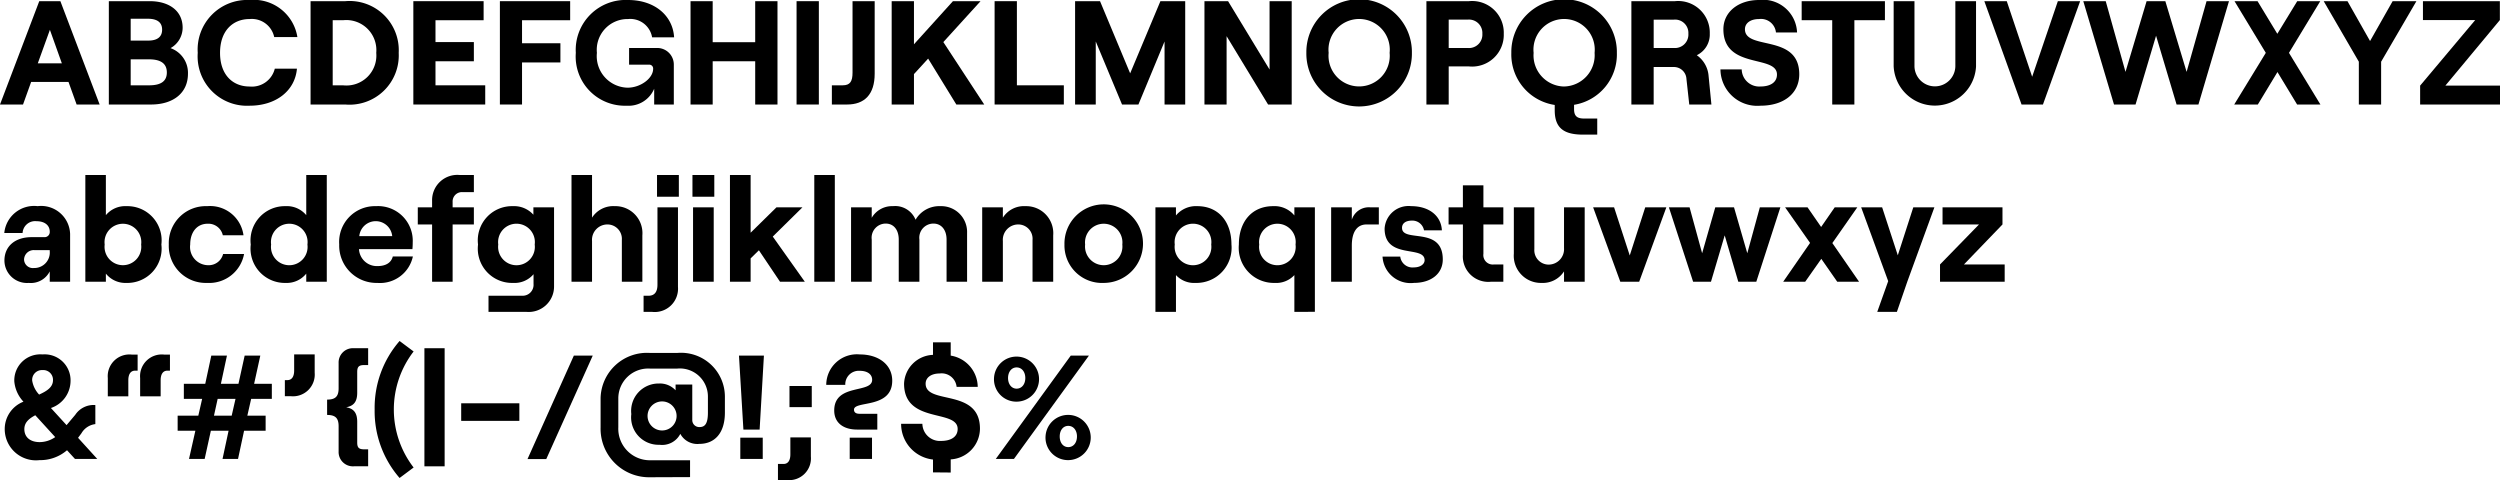 <svg xmlns="http://www.w3.org/2000/svg" viewBox="0 0 193.042 37.067"><path d="M5.346,8.215H2.462L1.835,9.959H.057L3.089,1.98h1.63L7.751,9.959H5.973ZM4.833,6.779,3.91,4.192,2.975,6.779Z" transform="translate(-0.057 -1.889)"/><path d="M8.461,1.98H11.63c1.448,0,2.53.718,2.53,2.052a1.811,1.811,0,0,1-.935,1.573A2.025,2.025,0,0,1,14.571,7.577c0,1.516-1.163,2.382-2.85,2.382h-3.26Zm3.043,3.043c.73,0,1.071-.308,1.071-.843s-.342-.844-1.105-.844H10.148v1.687Zm.068,3.454c.946,0,1.368-.342,1.368-.992s-.421-1.014-1.368-1.014H10.148V8.477Z" transform="translate(-0.057 -1.889)"/><path d="M15.326,5.97a3.828,3.828,0,0,1,4-4.081A3.415,3.415,0,0,1,23.02,4.75h-1.79A1.767,1.767,0,0,0,19.327,3.36c-1.288,0-2.279.9-2.279,2.61s.992,2.599,2.279,2.599a1.82,1.82,0,0,0,1.949-1.379h1.71c-.148,1.71-1.619,2.861-3.659,2.861A3.811,3.811,0,0,1,15.326,5.97Z" transform="translate(-0.057 -1.889)"/><path d="M24.038,1.98h2.679a3.8,3.8,0,0,1,4.127,3.99,3.805,3.805,0,0,1-4.127,3.989H24.038Zm2.508,6.497A2.313,2.313,0,0,0,29.11,5.97,2.322,2.322,0,0,0,26.545,3.451h-.798V8.477Z" transform="translate(-0.057 -1.889)"/><path d="M31.974,1.98H37.4V3.451H33.684V5.138h2.963V6.62H33.684V8.477h3.841V9.959H31.974Z" transform="translate(-0.057 -1.889)"/><path d="M38.657,1.98h5.426V3.451H40.367V5.229H43.33V6.711H40.367V9.959h-1.71Z" transform="translate(-0.057 -1.889)"/><path d="M44.519,5.97A3.856,3.856,0,0,1,48.565,1.89c2.006,0,3.442,1.174,3.545,2.884H50.411A1.707,1.707,0,0,0,48.553,3.36a2.375,2.375,0,0,0-2.405,2.61A2.438,2.438,0,0,0,48.519,8.66c.992,0,1.972-.718,1.972-1.459a.299.299,0,0,0-.319-.319H48.633V5.594h2.166a1.28,1.28,0,0,1,1.288,1.288V9.959H50.571V8.74a2.143,2.143,0,0,1-2.131,1.311A3.797,3.797,0,0,1,44.519,5.97Z" transform="translate(-0.057 -1.889)"/><path d="M60.092,1.98v7.979H58.371V6.62H55.088v3.34h-1.71V1.98h1.71v3.169h3.283V1.98Z" transform="translate(-0.057 -1.889)"/><path d="M61.565,1.98h1.721v7.979H61.565Z" transform="translate(-0.057 -1.889)"/><path d="M65.123,8.477c.582,0,.764-.308.764-.98V1.98h1.71V7.577c0,1.619-.798,2.382-2.132,2.382H64.291V8.477Z" transform="translate(-0.057 -1.889)"/><path d="M71.725,6.414,70.63,7.611V9.959H68.909V1.98H70.63V5.309L73.64,1.98H75.771L72.899,5.138l3.157,4.821H73.902Z" transform="translate(-0.057 -1.889)"/><path d="M76.857,1.98h1.721V8.477h3.625V9.959H76.857Z" transform="translate(-0.057 -1.889)"/><path d="M83.072,1.98H84.998l2.326,5.574L89.66,1.98h1.915v7.979H89.98V5.092L87.962,9.959H86.697L84.668,5.092V9.959H83.072Z" transform="translate(-0.057 -1.889)"/><path d="M93.061,1.98h1.824l3.203,5.278V1.98h1.71v7.979H97.974L94.771,4.682V9.959h-1.71Z" transform="translate(-0.057 -1.889)"/><path d="M100.93,5.97a4.075,4.075,0,1,1,8.149,0,4.075,4.075,0,1,1-8.149,0Zm6.429,0a2.367,2.367,0,1,0-4.708,0,2.365,2.365,0,1,0,4.708,0Z" transform="translate(-0.057 -1.889)"/><path d="M110.2,1.98h3.282a2.443,2.443,0,0,1,2.691,2.519,2.448,2.448,0,0,1-2.69,2.519h-1.562V9.959H110.2Zm3.18,3.613a1.034,1.034,0,0,0,1.14-1.094,1.035,1.035,0,0,0-1.14-1.094h-1.459V5.594Z" transform="translate(-0.057 -1.889)"/><path d="M121.601,9.982v.331c0,.536.229.729.775.729h1.015v1.242h-1.105c-1.517,0-2.178-.547-2.178-1.881v-.41A3.942,3.942,0,0,1,116.757,5.97a4.075,4.075,0,1,1,8.149,0A3.937,3.937,0,0,1,121.601,9.982Zm-.774-1.414A2.413,2.413,0,0,0,123.186,5.97a2.367,2.367,0,1,0-4.708,0A2.404,2.404,0,0,0,120.826,8.569Z" transform="translate(-0.057 -1.889)"/><path d="M132.206,9.959h-1.71l-.217-1.972a.968.968,0,0,0-.981-.923h-1.55v2.895h-1.721V1.98h3.362A2.44,2.44,0,0,1,132.08,4.488a1.767,1.767,0,0,1-1.003,1.664,2.15,2.15,0,0,1,.912,1.607ZM127.749,5.594h1.55a1.039,1.039,0,0,0,1.129-1.105,1.029,1.029,0,0,0-1.129-1.083h-1.55Z" transform="translate(-0.057 -1.889)"/><path d="M132.904,7.246h1.642a1.353,1.353,0,0,0,1.447,1.322c.764,0,1.276-.319,1.276-.923,0-1.562-4.137-.365-4.137-3.499,0-1.322,1.14-2.257,2.758-2.257a2.627,2.627,0,0,1,2.93,2.507h-1.63a1.161,1.161,0,0,0-1.3-1.037c-.672,0-1.094.319-1.094.787,0,1.664,4.194.319,4.194,3.477,0,1.493-1.208,2.428-2.998,2.428A2.842,2.842,0,0,1,132.904,7.246Z" transform="translate(-0.057 -1.889)"/><path d="M141.535,3.451h-2.359V1.98h6.429V3.451h-2.359V9.959h-1.71Z" transform="translate(-0.057 -1.889)"/><path d="M146.279,7.018V1.98h1.607V7.018a1.579,1.579,0,0,0,3.157,0V1.98H152.64V7.018a3.184,3.184,0,0,1-6.36,0Z" transform="translate(-0.057 -1.889)"/><path d="M153.281,1.98h1.732l1.961,5.836L158.958,1.98h1.721l-2.872,7.979h-1.652Z" transform="translate(-0.057 -1.889)"/><path d="M160.922,1.98h1.732l1.527,5.46,1.63-5.46h1.447L168.9,7.44,170.44,1.98h1.732l-2.359,7.979H168.125l-1.584-5.311-1.584,5.311h-1.664Z" transform="translate(-0.057 -1.889)"/><path d="M177.432,9.959,175.915,7.452l-1.516,2.508h-1.824L175.015,5.97l-2.416-3.99h1.778l1.527,2.519L177.442,1.98h1.778l-2.416,3.99,2.428,3.989Z" transform="translate(-0.057 -1.889)"/><path d="M182.199,6.654,179.486,1.98h1.835l1.744,3.078L184.809,1.98h1.836L183.92,6.654V9.959h-1.721Z" transform="translate(-0.057 -1.889)"/><path d="M186.932,8.5l4.252-5.061h-4.035V1.98h5.939v1.459L188.881,8.5h4.218V9.959h-6.167Z" transform="translate(-0.057 -1.889)"/><path d="M5.471,19.951v3.692H3.898v-.798a1.633,1.633,0,0,1-1.619.89A1.742,1.742,0,0,1,.399,22.013c0-1.128.843-1.812,2.097-1.812h.969a.398.398,0,0,0,.434-.422c0-.479-.376-.809-1.026-.809a.968.968,0,0,0-1.072.912H.388a2.312,2.312,0,0,1,2.576-2.075A2.238,2.238,0,0,1,5.471,19.951ZM3.898,21.284v-.08H2.735a.748.748,0,0,0-.82.741.681.681,0,0,0,.764.639A1.195,1.195,0,0,0,3.898,21.284Z" transform="translate(-0.057 -1.889)"/><path d="M8.232,23.016v.627H6.647V15.402H8.232v3.101a1.94,1.94,0,0,1,1.596-.695,2.641,2.641,0,0,1,2.69,2.963,2.647,2.647,0,0,1-2.713,2.964A1.923,1.923,0,0,1,8.232,23.016Zm2.724-2.245a1.42,1.42,0,1,0-2.816,0,1.419,1.419,0,1,0,2.816,0Z" transform="translate(-0.057 -1.889)"/><path d="M13.091,20.771a2.855,2.855,0,0,1,2.963-2.963,2.599,2.599,0,0,1,2.804,2.246H17.262A1.143,1.143,0,0,0,16.1,19.164c-.855,0-1.356.672-1.356,1.607a1.407,1.407,0,0,0,1.379,1.596A1.143,1.143,0,0,0,17.285,21.5h1.619a2.737,2.737,0,0,1-2.85,2.234A2.855,2.855,0,0,1,13.091,20.771Z" transform="translate(-0.057 -1.889)"/><path d="M19.419,20.771a2.647,2.647,0,0,1,2.69-2.963,1.94,1.94,0,0,1,1.596.695V15.402H25.29v8.241H23.705V23.016a1.923,1.923,0,0,1-1.573.719A2.652,2.652,0,0,1,19.419,20.771Zm4.377,0a1.415,1.415,0,1,0-2.804,0,1.414,1.414,0,1,0,2.804,0Z" transform="translate(-0.057 -1.889)"/><path d="M31.938,21.694a2.593,2.593,0,0,1-2.735,2.041A2.881,2.881,0,0,1,26.25,20.76a2.762,2.762,0,0,1,2.838-2.952,2.678,2.678,0,0,1,2.838,2.804c0,.216-.012.387-.023.513h-4.126a1.379,1.379,0,0,0,1.425,1.31c.638,0,1.06-.251,1.185-.741ZM27.8,20.121h2.542a1.277,1.277,0,0,0-2.542,0Z" transform="translate(-0.057 -1.889)"/><path d="M33.422,19.221H32.317V17.899h1.105v-.513a1.948,1.948,0,0,1,2.143-1.983h1.083v1.322h-.866a.718.718,0,0,0-.775.752v.422h1.641v1.322H35.007v4.422H33.422Z" transform="translate(-0.057 -1.889)"/><path d="M42.839,17.899v6.086a1.961,1.961,0,0,1-2.166,1.983h-2.895V24.726h2.645a.844.844,0,0,0,.832-.912v-.752a1.912,1.912,0,0,1-1.573.673,2.647,2.647,0,0,1-2.713-2.964,2.641,2.641,0,0,1,2.69-2.963,1.999,1.999,0,0,1,1.585.661v-.57Zm-1.493,2.872a1.42,1.42,0,1,0-2.815,0,1.419,1.419,0,1,0,2.815,0Z" transform="translate(-0.057 -1.889)"/><path d="M44.187,15.402h1.585v3.294a1.946,1.946,0,0,1,1.755-.889,2.087,2.087,0,0,1,2.131,2.257v3.579h-1.584V20.418a1.112,1.112,0,0,0-1.117-1.197,1.187,1.187,0,0,0-1.185,1.276v3.146H44.187Z" transform="translate(-0.057 -1.889)"/><path d="M52.408,17.899v6.144a1.801,1.801,0,0,1-2.018,1.926h-.638V24.726h.377c.49,0,.695-.319.695-.855V17.899Zm.068-2.497V17.078H50.79V15.402Z" transform="translate(-0.057 -1.889)"/><path d="M55.213,15.402V17.078h-1.687V15.402Zm-1.641,2.497H55.168v5.744H53.572Z" transform="translate(-0.057 -1.889)"/><path d="M58.657,21.215l-.639.627v1.801H56.422V15.402h1.596v4.457l1.995-1.96H62.019l-2.291,2.257,2.474,3.487H60.287Z" transform="translate(-0.057 -1.889)"/><path d="M62.934,15.402h1.585v8.241H62.934Z" transform="translate(-0.057 -1.889)"/><path d="M65.773,17.899h1.596v.809a1.81,1.81,0,0,1,1.63-.9,1.699,1.699,0,0,1,1.755,1.049,2.113,2.113,0,0,1,1.915-1.049,1.996,1.996,0,0,1,2.063,2.075v3.761H73.148V20.384c0-.741-.399-1.231-1.015-1.231a1.091,1.091,0,0,0-1.083,1.231v3.259H69.455V20.384c0-.741-.388-1.231-1.003-1.231a1.091,1.091,0,0,0-1.083,1.231v3.259H65.773Z" transform="translate(-0.057 -1.889)"/><path d="M75.899,17.899h1.596v.798a1.926,1.926,0,0,1,1.744-.889,2.09,2.09,0,0,1,2.143,2.257v3.579H79.786V20.418A1.103,1.103,0,0,0,78.68,19.221a1.187,1.187,0,0,0-1.185,1.276v3.146H75.899Z" transform="translate(-0.057 -1.889)"/><path d="M82.251,20.771a3.033,3.033,0,1,1,3.032,2.964A2.898,2.898,0,0,1,82.251,20.771Zm4.468,0a1.445,1.445,0,1,0-2.872,0,1.444,1.444,0,1,0,2.872,0Z" transform="translate(-0.057 -1.889)"/><path d="M89.275,17.899h1.585v.627a2.005,2.005,0,0,1,1.653-.718c1.607,0,2.633,1.174,2.633,2.963a2.712,2.712,0,0,1-2.769,2.964,1.905,1.905,0,0,1-1.516-.605v2.838H89.275Zm4.309,2.872a1.42,1.42,0,1,0-2.815,0,1.419,1.419,0,1,0,2.815,0Z" transform="translate(-0.057 -1.889)"/><path d="M100.004,25.968V23.13a1.904,1.904,0,0,1-1.516.605,2.712,2.712,0,0,1-2.77-2.964c0-1.79,1.026-2.963,2.644-2.963a1.982,1.982,0,0,1,1.642.718v-.627h1.584v8.069Zm.091-5.197a1.415,1.415,0,1,0-2.804,0,1.414,1.414,0,1,0,2.804,0Z" transform="translate(-0.057 -1.889)"/><path d="M105.581,19.221c-.787,0-1.141.649-1.141,1.63v2.792h-1.596V17.899H104.44v.958a1.374,1.374,0,0,1,1.437-.958h.649v1.322Z" transform="translate(-0.057 -1.889)"/><path d="M106.812,21.705h1.368a.949.949,0,0,0,1.049.832c.49,0,.832-.239.832-.559,0-1.174-3.089-.022-3.089-2.439a1.851,1.851,0,0,1,2.052-1.732c1.379,0,2.313.741,2.371,1.869h-1.38a.912.912,0,0,0-.946-.752c-.444,0-.752.194-.752.559,0,1.174,3.147-.16,3.147,2.439,0,1.094-.89,1.812-2.234,1.812A2.165,2.165,0,0,1,106.812,21.705Z" transform="translate(-0.057 -1.889)"/><path d="M114.601,16.201v1.698h1.539v1.322h-1.539v2.268a.727.727,0,0,0,.81.821h.729v1.333h-.946a1.965,1.965,0,0,1-2.177-2.086V19.221h-1.105V17.899h1.105V16.201Z" transform="translate(-0.057 -1.889)"/><path d="M122.422,23.643h-1.596v-.798a1.949,1.949,0,0,1-1.743.89,2.094,2.094,0,0,1-2.132-2.257V17.899h1.584v3.226a1.109,1.109,0,0,0,1.105,1.196,1.194,1.194,0,0,0,1.186-1.276V17.899h1.596Z" transform="translate(-0.057 -1.889)"/><path d="M123.074,17.899h1.618l1.209,3.716,1.196-3.716h1.63l-2.097,5.744h-1.459Z" transform="translate(-0.057 -1.889)"/><path d="M128.924,17.899H130.52l.97,3.545,1.014-3.545h1.448l1.025,3.545.969-3.545h1.585l-1.858,5.744h-1.391l-1.049-3.579-1.06,3.579h-1.379Z" transform="translate(-0.057 -1.889)"/><path d="M141.922,23.643l-1.23-1.767-1.243,1.767H137.75l2.075-2.997-1.927-2.747h1.732l1.049,1.516,1.049-1.516h1.744l-1.927,2.758,2.063,2.986Z" transform="translate(-0.057 -1.889)"/><path d="M147.339,23.62l-.809,2.348h-1.517l.844-2.37-2.086-5.699H145.39l1.209,3.704,1.196-3.704h1.63Z" transform="translate(-0.057 -1.889)"/><path d="M149.859,22.31l3.01-3.089h-2.815V17.899h4.628v1.322L151.706,22.31h3.146v1.333h-4.993Z" transform="translate(-0.057 -1.889)"/><path d="M5.847,37.327l-.615-.672a3.167,3.167,0,0,1-2.12.764,2.411,2.411,0,0,1-2.69-2.405,2.265,2.265,0,0,1,1.447-2.108,2.621,2.621,0,0,1-.707-1.562A2.011,2.011,0,0,1,3.34,29.257,2.003,2.003,0,0,1,5.505,31.32a2.223,2.223,0,0,1-1.516,2.074l1.208,1.322.672-.798a1.701,1.701,0,0,1,1.55-.752v1.471a1.436,1.436,0,0,0-1.072.706l-.262.353,1.482,1.63ZM4.32,35.64,2.781,33.953c-.49.263-.844.559-.844,1.072,0,.615.445,1.003,1.185,1.003A2.123,2.123,0,0,0,4.32,35.64ZM3.078,32.357c.604-.273,1.071-.569,1.071-1.117a.751.751,0,0,0-.809-.774.757.757,0,0,0-.798.809A2.057,2.057,0,0,0,3.078,32.357Z" transform="translate(-0.057 -1.889)"/><path d="M10.49,30.51c-.353,0-.524.285-.524.741v1.242H8.381V31.08a1.676,1.676,0,0,1,1.847-1.812h.456V30.51Zm2.496,0c-.353,0-.524.285-.524.741v1.242h-1.584V31.08a1.676,1.676,0,0,1,1.846-1.812H13.18V30.51Z" transform="translate(-0.057 -1.889)"/><path d="M15.143,35.15H13.774V33.987h1.596l.296-1.299H14.253V31.525h1.653l.467-2.177h1.208l-.467,2.177h1.356l.479-2.177h1.208l-.478,2.177h1.368v1.163H19.451l-.296,1.299h1.413V35.15H18.904l-.467,2.177H17.24L17.707,35.15H16.339l-.479,2.177H14.652Zm2.804-1.163.296-1.299H16.864l-.285,1.299Z" transform="translate(-0.057 -1.889)"/><path d="M22.247,31.24c.353,0,.524-.284.524-.74V29.257H24.356V30.67a1.681,1.681,0,0,1-1.847,1.812h-.456V31.24Z" transform="translate(-0.057 -1.889)"/><path d="M26.204,36.745V34.808c0-.639-.251-.878-.889-.878V32.745c.639,0,.889-.239.889-.878V29.929a1.104,1.104,0,0,1,1.186-1.151h1.094v1.3h-.308c-.411,0-.536.137-.536.536V32.22c0,.753-.331,1.026-.855,1.117.524.091.855.365.855,1.117v1.607c0,.388.125.524.536.524h.308v1.31H27.389A1.104,1.104,0,0,1,26.204,36.745Z" transform="translate(-0.057 -1.889)"/><path d="M28.986,33.508a7.849,7.849,0,0,1,1.926-5.289l1.083.81a7.333,7.333,0,0,0,0,8.959l-1.083.809A7.849,7.849,0,0,1,28.986,33.508Z" transform="translate(-0.057 -1.889)"/><path d="M32.829,28.778H34.39v9.119H32.829Z" transform="translate(-0.057 -1.889)"/><path d="M35.669,33.03H40.16v1.357H35.669Z" transform="translate(-0.057 -1.889)"/><path d="M44.368,29.348h1.459l-3.59,7.99H40.789Z" transform="translate(-0.057 -1.889)"/><path d="M56.031,32.505v1.242c0,1.585-.787,2.417-1.972,2.417a1.491,1.491,0,0,1-1.47-.775,1.573,1.573,0,0,1-1.607.844,2.115,2.115,0,0,1-2.177-2.371,2.116,2.116,0,0,1,2.143-2.359,1.644,1.644,0,0,1,1.276.524v-.444h1.288V34.33a.537.537,0,0,0,.57.535c.422,0,.638-.285.638-1.117V32.505a2.167,2.167,0,0,0-2.382-2.154H50.263a2.307,2.307,0,0,0-2.462,2.257v2.279a2.436,2.436,0,0,0,2.462,2.542h3.078v1.3l-3.078.012a3.746,3.746,0,0,1-3.83-3.853V32.608a3.58,3.58,0,0,1,3.83-3.465h2.075A3.389,3.389,0,0,1,56.031,32.505ZM52.292,33.862a1.121,1.121,0,1,0-1.117,1.266A1.118,1.118,0,0,0,52.292,33.862Z" transform="translate(-0.057 -1.889)"/><path d="M57.118,29.348h1.926l-.331,5.711H57.46Zm1.835,6.337v1.642H57.221V35.685Z" transform="translate(-0.057 -1.889)"/><path d="M60.562,37.714c.353,0,.524-.285.524-.741v-1.31H62.67v1.481a1.681,1.681,0,0,1-1.847,1.812h-.695V37.714Zm2.177-6.019v1.63H61.018v-1.63Z" transform="translate(-0.057 -1.889)"/><path d="M64.473,33.588c0-2.12,2.929-1.288,2.929-2.371,0-.433-.376-.695-.958-.695a1.044,1.044,0,0,0-1.117,1.083h-1.47a2.367,2.367,0,0,1,2.587-2.348c1.47,0,2.508.798,2.508,2.028C68.952,33.474,66,32.802,66,33.52c0,.228.171.319.421.319h1.379v1.22H66.239C65.19,35.059,64.473,34.545,64.473,33.588Zm2.918,2.097v1.642H65.669V35.685Z" transform="translate(-0.057 -1.889)"/><path d="M73.468,37.361v1.015l-1.368-.012v-.991a2.768,2.768,0,0,1-2.462-2.759H71.28a1.353,1.353,0,0,0,1.447,1.322c.764,0,1.277-.319,1.277-.923,0-1.562-4.138-.365-4.138-3.499a2.316,2.316,0,0,1,2.234-2.223v-.97h1.368V29.348a2.475,2.475,0,0,1,2.086,2.416h-1.63a1.16,1.16,0,0,0-1.299-1.037c-.672,0-1.094.319-1.094.787,0,1.664,4.195.318,4.195,3.477A2.393,2.393,0,0,1,73.468,37.361Z" transform="translate(-0.057 -1.889)"/><path d="M76.811,31.08a1.74,1.74,0,1,1,1.744,1.824A1.728,1.728,0,0,1,76.811,31.08Zm5.927-1.732H84.14l-5.79,7.979H76.948ZM79.228,31.08c0-.478-.273-.82-.672-.82-.388,0-.661.342-.661.82s.274.82.661.82C78.954,31.901,79.228,31.559,79.228,31.08Zm1.562,4.514a1.746,1.746,0,1,1,1.755,1.824A1.738,1.738,0,0,1,80.789,35.594Zm2.428,0c0-.478-.273-.82-.672-.82s-.661.342-.661.82.262.82.661.82S83.217,36.073,83.217,35.594Z" transform="translate(-0.057 -1.889)"/></svg>